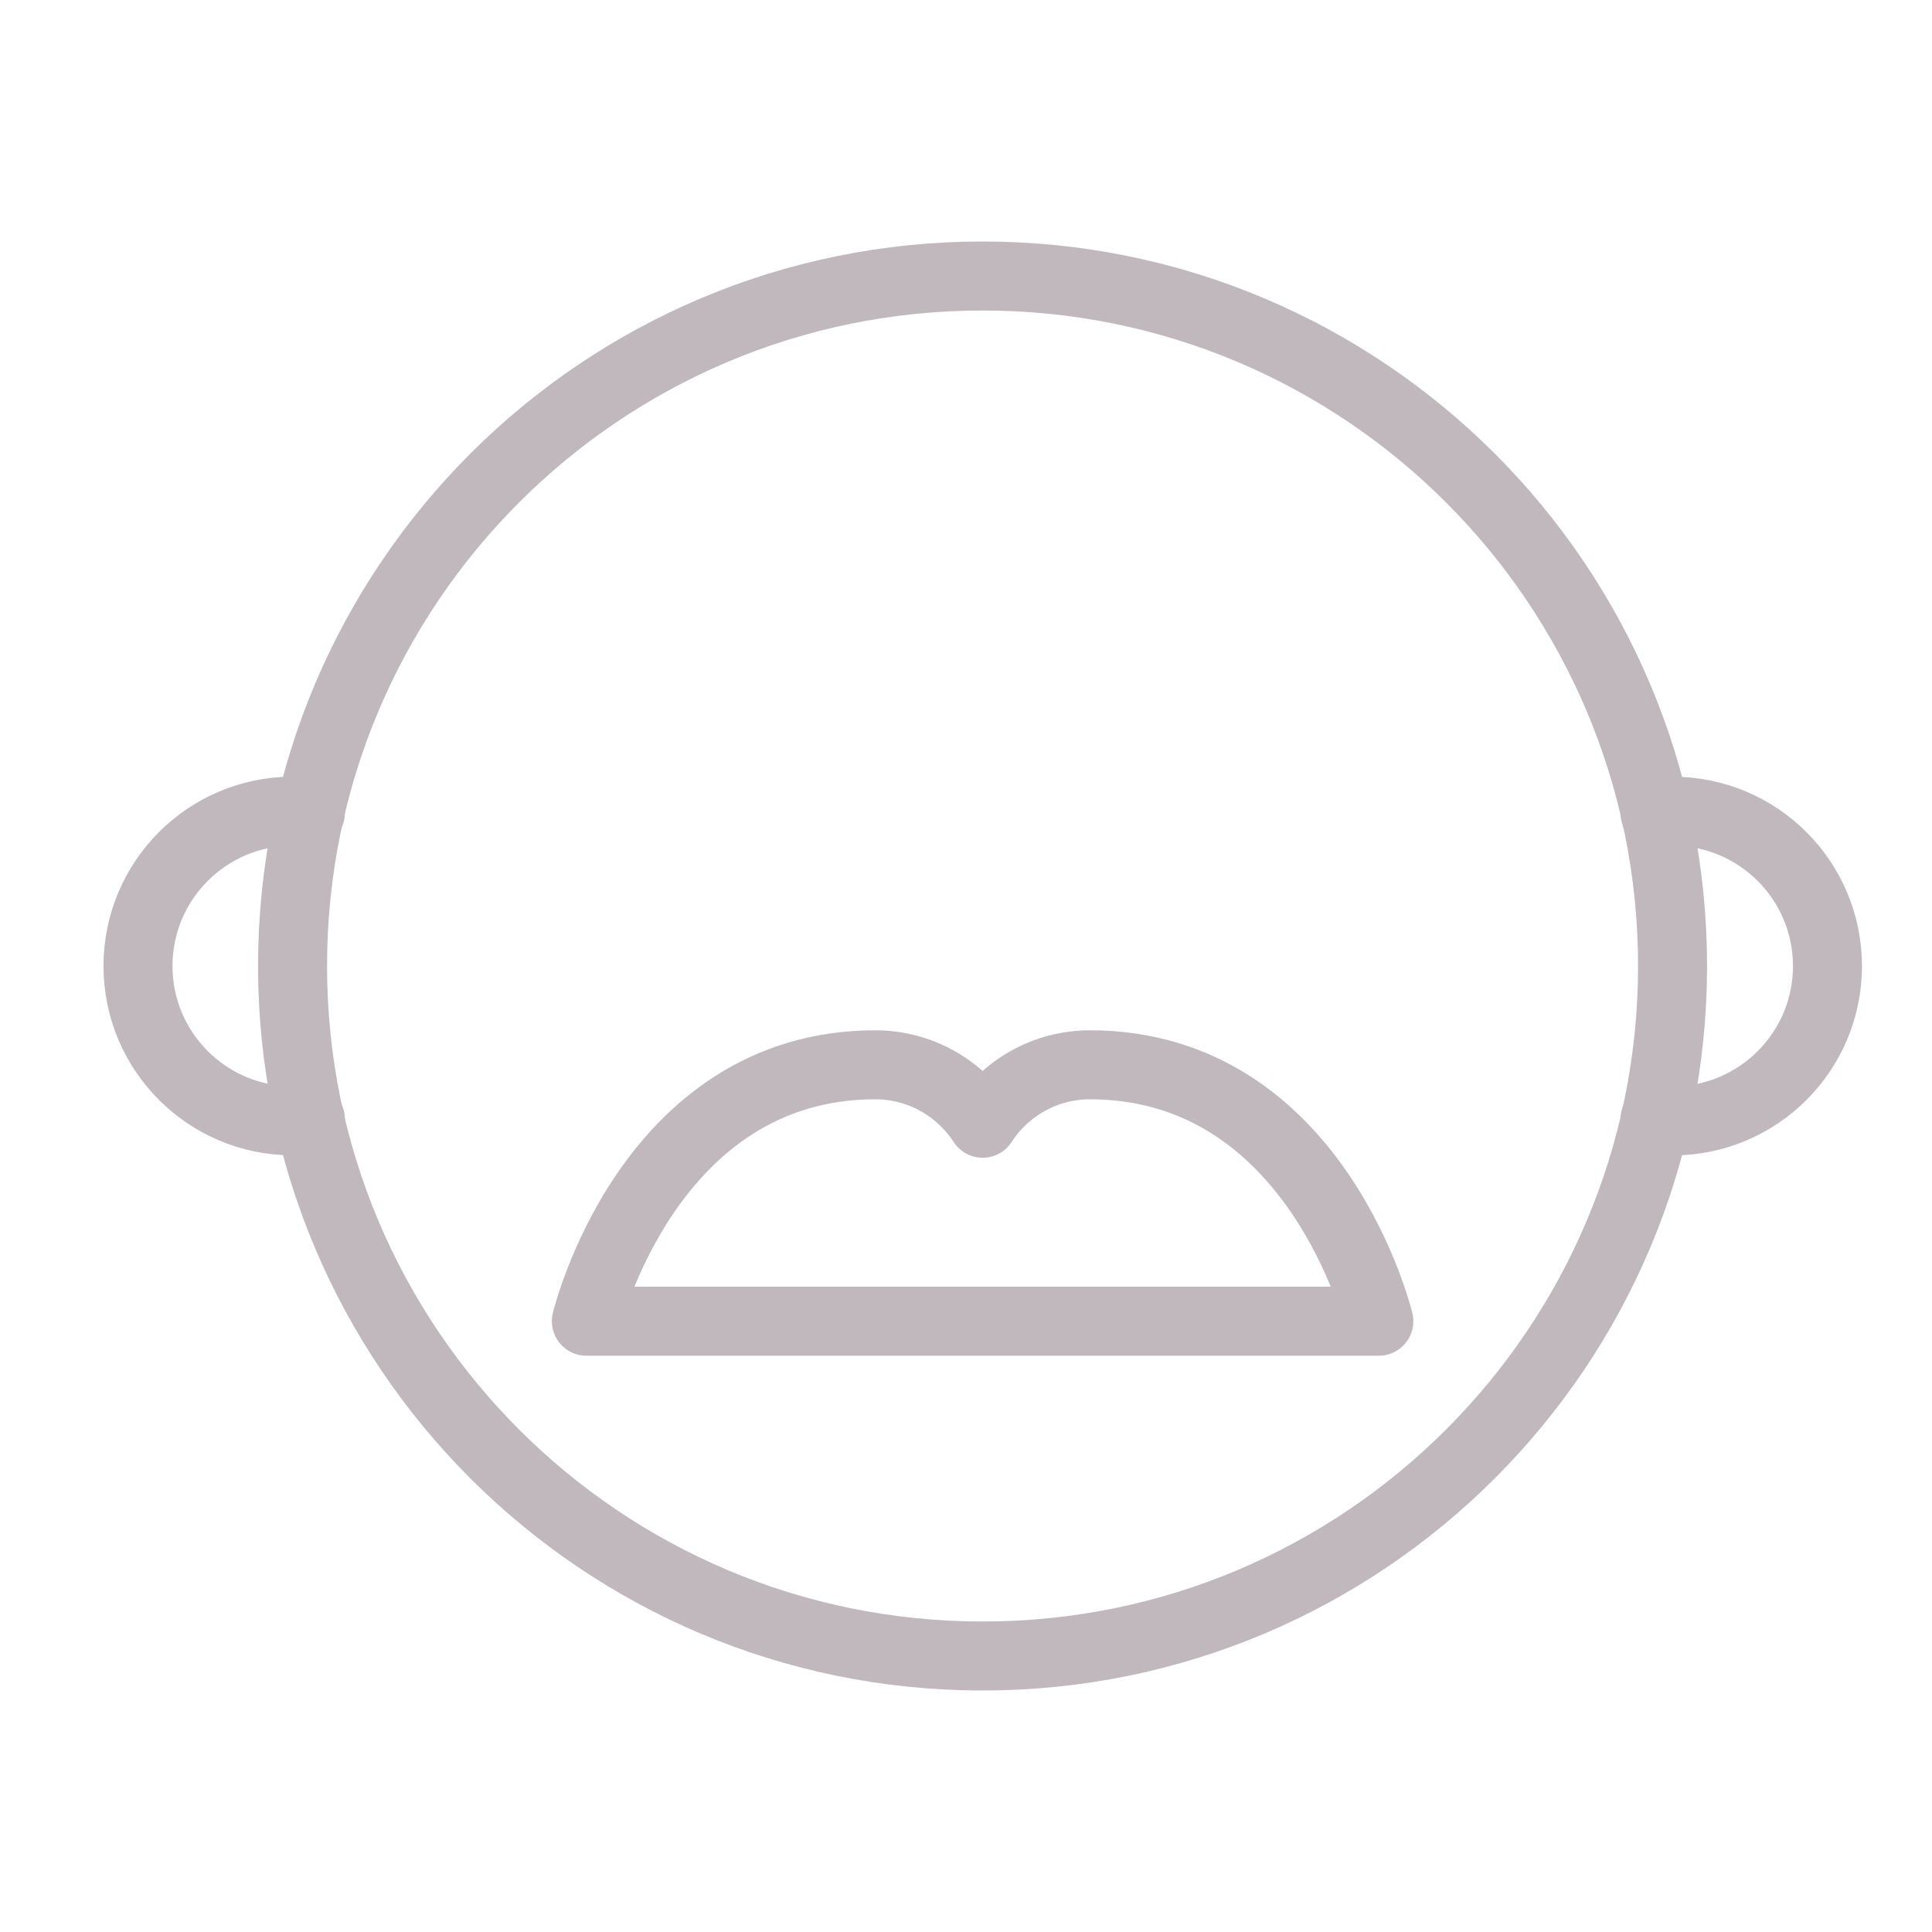 <svg width="28" height="28" viewBox="0 0 28 28" fill="none" xmlns="http://www.w3.org/2000/svg">
<path d="M14.24 24C19.763 24 24.24 19.523 24.24 14C24.24 8.477 19.763 4 14.24 4C8.717 4 4.24 8.477 4.24 14C4.24 19.523 8.717 24 14.24 24Z" stroke="#C1B8BD" stroke-linecap="round" stroke-linejoin="round"></path>
<path d="M4.498 11.782C4.413 11.772 4.33 11.756 4.243 11.756C3.004 11.756 2 12.761 2 14C2 15.239 3.004 16.244 4.243 16.244C4.33 16.244 4.413 16.228 4.498 16.218" stroke="#C1B8BD" stroke-linecap="round" stroke-linejoin="round"></path>
<path d="M23.986 16.219C24.071 16.229 24.154 16.245 24.241 16.245C25.48 16.245 26.485 15.24 26.485 14.001C26.485 12.762 25.481 11.757 24.241 11.757C24.154 11.757 24.071 11.773 23.986 11.783" stroke="#C1B8BD" stroke-linecap="round" stroke-linejoin="round"></path>
<path d="M15.797 15.432C15.144 15.432 14.572 15.77 14.241 16.279C13.909 15.77 13.337 15.432 12.685 15.432C9.39 15.432 8.498 19.148 8.498 19.148H19.983C19.983 19.148 19.091 15.432 15.796 15.432H15.797Z" stroke="#C1B8BD" stroke-linecap="round" stroke-linejoin="round"></path>
</svg>
